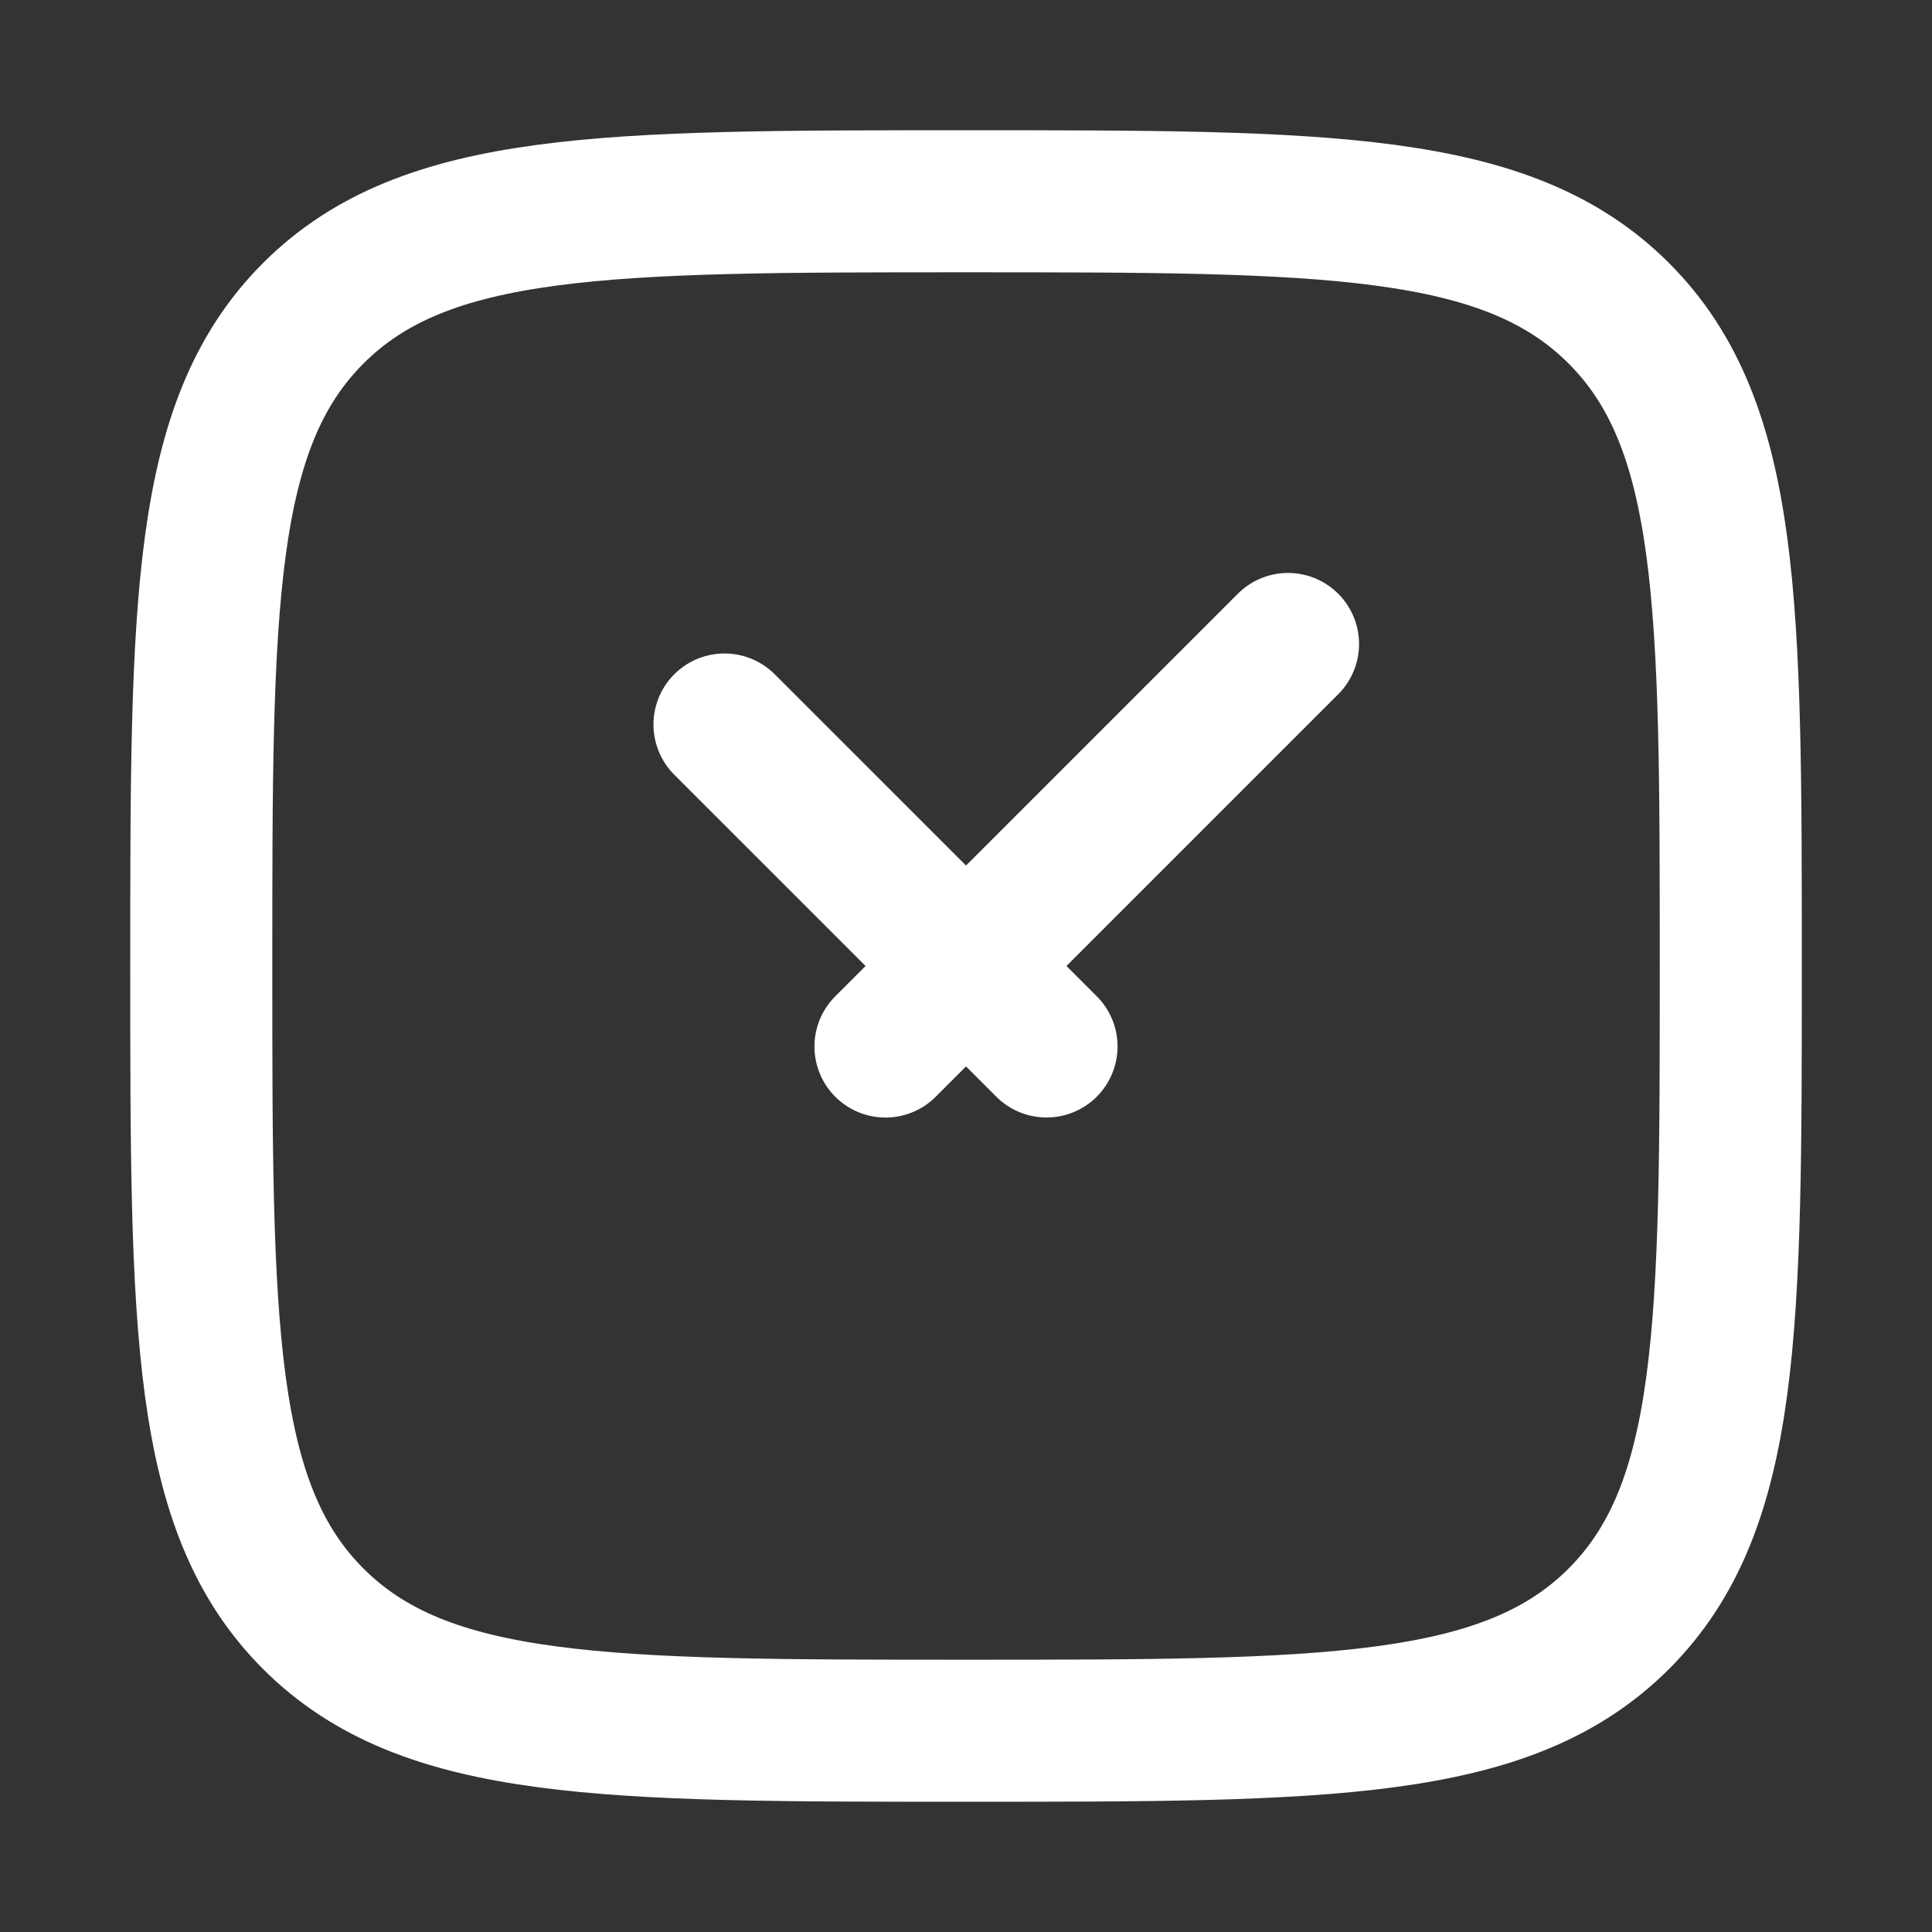 <svg width="34" height="34" viewBox="0 0 34 34" fill="none" xmlns="http://www.w3.org/2000/svg">
<rect x="0" y="0" width="34" height="34" fill="#333333" stroke="none"/>
<path d="M3.542 17C3.542 10.656 3.542 7.484 5.513 5.513C7.484 3.542 10.656 3.542 17 3.542C23.345 3.542 26.517 3.542 28.488 5.513C30.459 7.484 30.459 10.656 30.459 17C30.459 23.344 30.459 26.517 28.488 28.488C26.517 30.458 23.345 30.458 17 30.458C10.656 30.458 7.484 30.458 5.513 28.488C3.542 26.517 3.542 23.344 3.542 17Z" stroke="white" stroke-width="2.5" stroke-linejoin="round"/>
<path d="M12.75 12.75L18.417 18.416M22.667 11.333L15.583 18.417" stroke="white" stroke-width="2.5" stroke-linecap="round" stroke-linejoin="round"/>
</svg>
